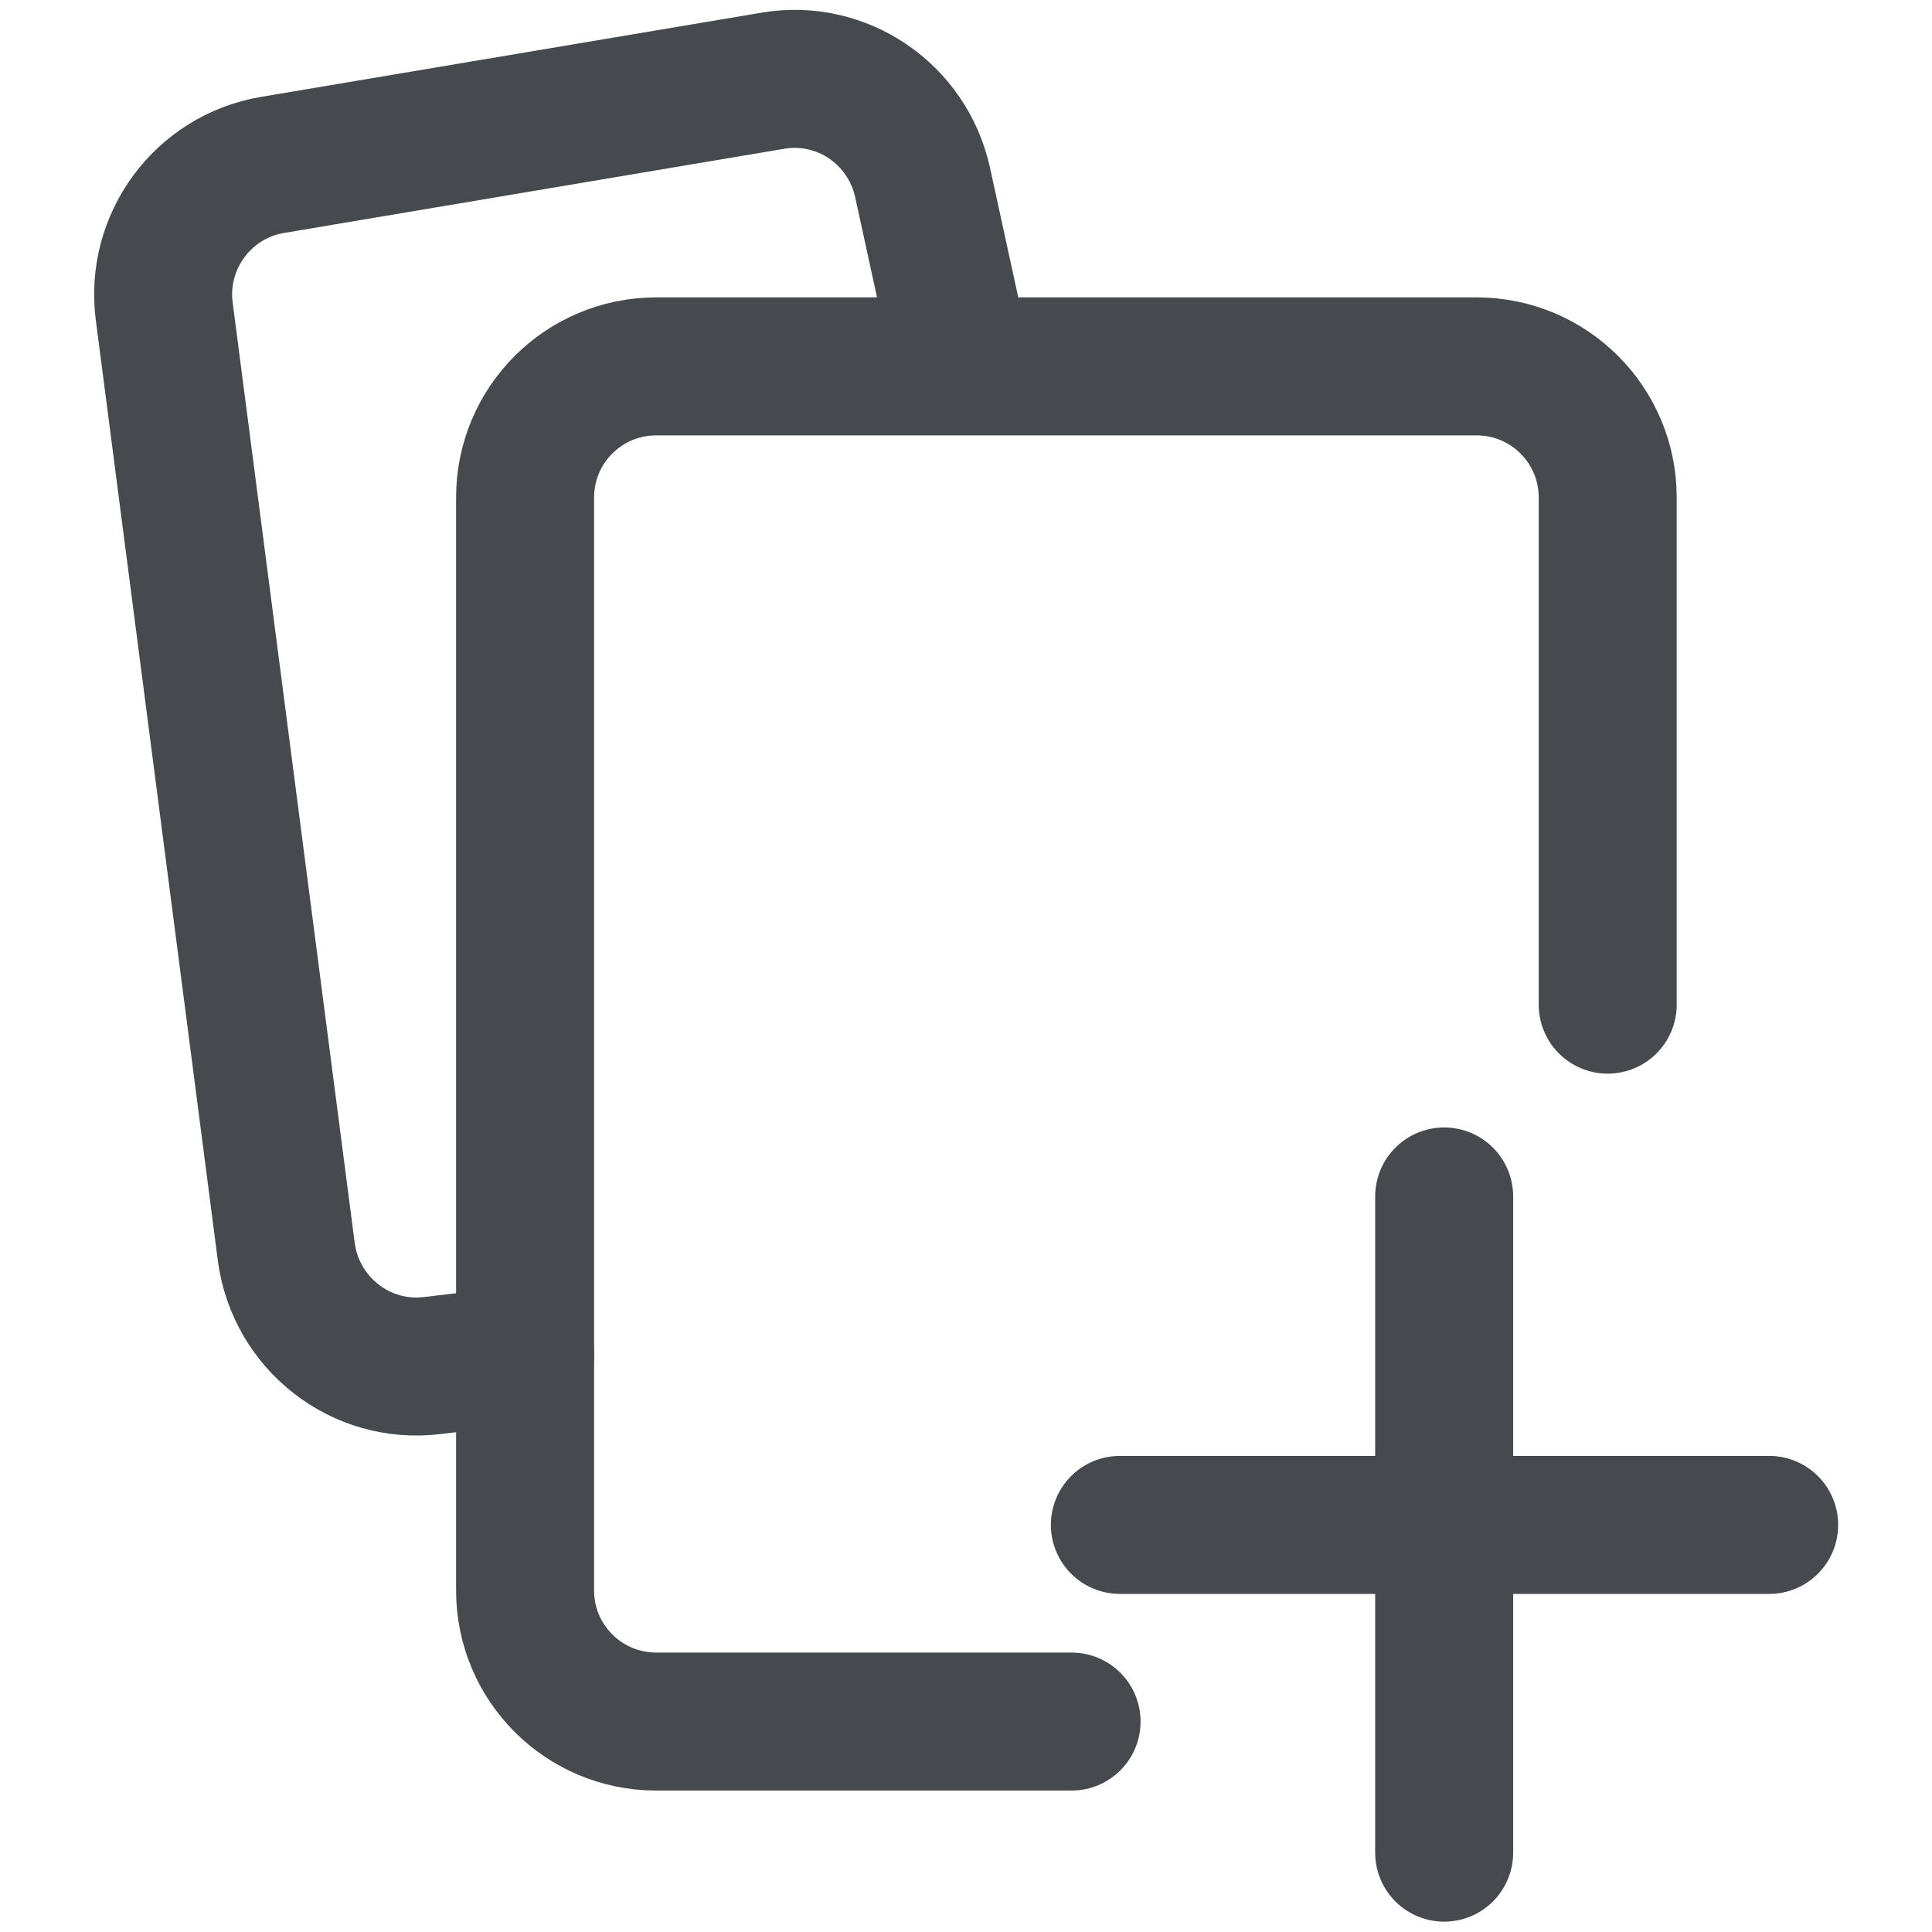<?xml version="1.0" encoding="UTF-8"?><svg id="Layer_1" xmlns="http://www.w3.org/2000/svg" viewBox="0 0 28 28"><defs><style>.cls-1{fill:none;stroke:#464a4e;stroke-linecap:round;stroke-linejoin:round;stroke-width:2px;}</style></defs><path class="cls-1" d="M15.53,24.95h-6.02c-1.05,0-1.9-.85-1.9-1.9V7.21c0-1.05,.85-1.9,1.9-1.9h11.89c1.05,0,1.9,.85,1.9,1.9v7.35"/><path class="cls-1" d="M7.61,19.63l-1.34,.16c-1.04,.13-1.98-.61-2.12-1.64L2.38,4.51c-.13-1.01,.56-1.95,1.57-2.12l7.25-1.22c1-.17,1.95,.48,2.17,1.47l.51,2.34"/><path class="cls-1" d="M20.93,17.34v9.51"/><path class="cls-1" d="M25.64,22.1h-9.41"/></svg>